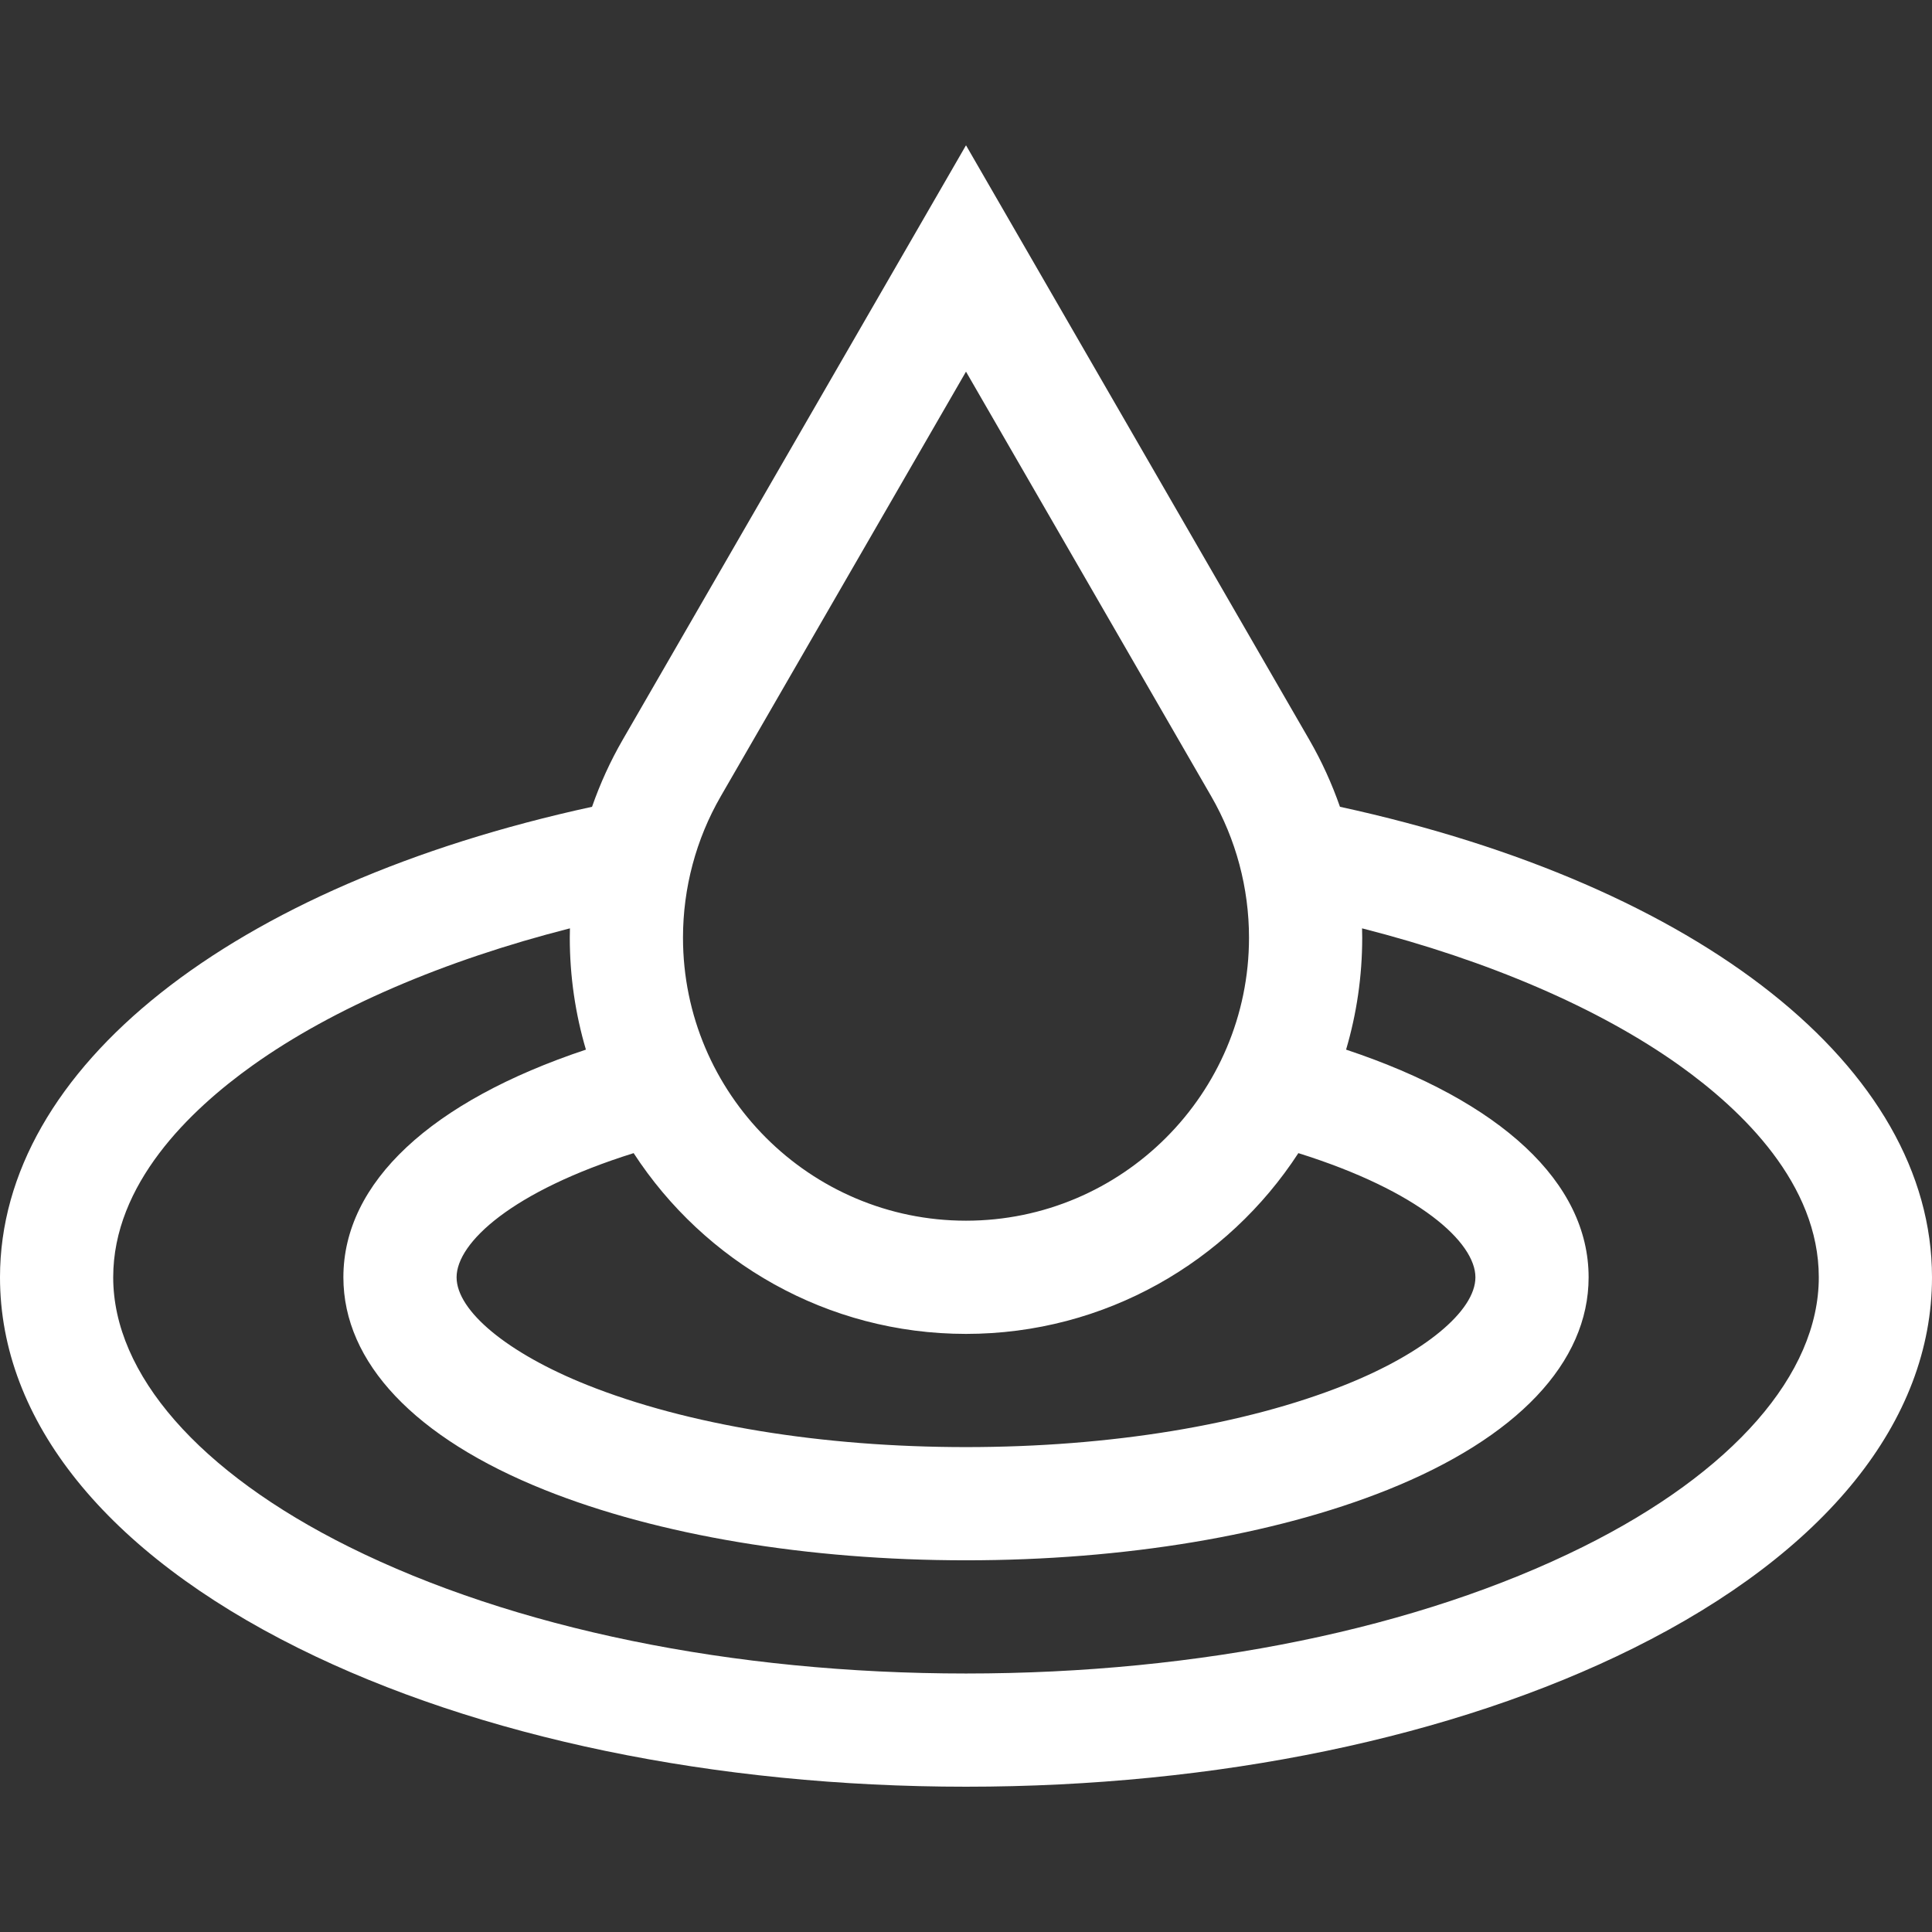 <?xml version="1.0" encoding="iso-8859-1"?>
<!-- Generator: Adobe Illustrator 19.0.0, SVG Export Plug-In . SVG Version: 6.00 Build 0)  -->
<svg xmlns="http://www.w3.org/2000/svg" xmlns:xlink="http://www.w3.org/1999/xlink" version="1.1" id="Capa_1" x="0px" y="0px" viewBox="0 0 512 512" style="enable-background:new 0 0 512 512;" xml:space="preserve" width="512px" height="512px">
<rect x="0" y="0" width="512" height="512" fill="#333333" stroke="none"/>
<g>
	<g>
		<path d="M355.105,213.806c-2.146-6.143-4.854-12.093-8.121-17.753L256,38.503l-90.983,157.551l-0.001,0.002    c-3.267,5.659-5.975,11.609-8.12,17.751C61.262,234.615,0,283.018,0,338.497c0,38.016,28.098,72.921,79.117,98.285    C126.742,460.458,189.56,473.497,256,473.497s129.258-13.039,176.883-36.715C483.902,411.418,512,376.513,512,338.497    C512,283.018,450.738,234.614,355.105,213.806z M190.995,211.056L256,98.492l65.004,112.563    c6.539,11.328,9.996,24.275,9.996,37.442c0,41.355-33.645,75-75,75c-41.355,0-75-33.645-75-75    C181,235.331,184.456,222.384,190.995,211.056z M167.921,305.591c18.741,28.813,51.22,47.906,88.079,47.906    s69.338-19.094,88.079-47.906C376.226,315.658,391,329.29,391,338.497c0,8.928-13.544,20.115-34.505,28.499    c-26.602,10.641-62.291,16.501-100.495,16.501s-73.894-5.86-100.495-16.501C134.544,358.612,121,347.426,121,338.497    C121,329.29,135.774,315.658,167.921,305.591z M419.528,409.918C375.972,431.572,317.896,443.497,256,443.497    s-119.972-11.925-163.528-33.579C52.77,390.181,30,364.149,30,338.497c0-24.659,20.134-44.179,37.023-56.212    c21.256-15.144,50.584-27.745,84.017-36.264c-0.019,0.825-0.041,1.65-0.041,2.477c0,10.3,1.498,20.254,4.274,29.666    C114.198,291.844,91,313.377,91,338.497c0,22.575,18.951,42.589,53.363,56.354c30.061,12.024,69.707,18.646,111.637,18.646    s81.576-6.622,111.637-18.646C402.049,381.086,421,361.073,421,338.497c0-25.12-23.198-46.654-64.274-60.334    c2.777-9.412,4.274-19.367,4.274-29.666c0-0.826-0.021-1.651-0.041-2.477c33.433,8.519,62.761,21.12,84.017,36.264    C461.866,294.318,482,313.838,482,338.497C482,364.149,459.23,390.181,419.528,409.918z" fill="#FFFFFF"/>
	</g>
</g>
<g>
</g>
<g>
</g>
<g>
</g>
<g>
</g>
<g>
</g>
<g>
</g>
<g>
</g>
<g>
</g>
<g>
</g>
<g>
</g>
<g>
</g>
<g>
</g>
<g>
</g>
<g>
</g>
<g>
</g>
</svg>
